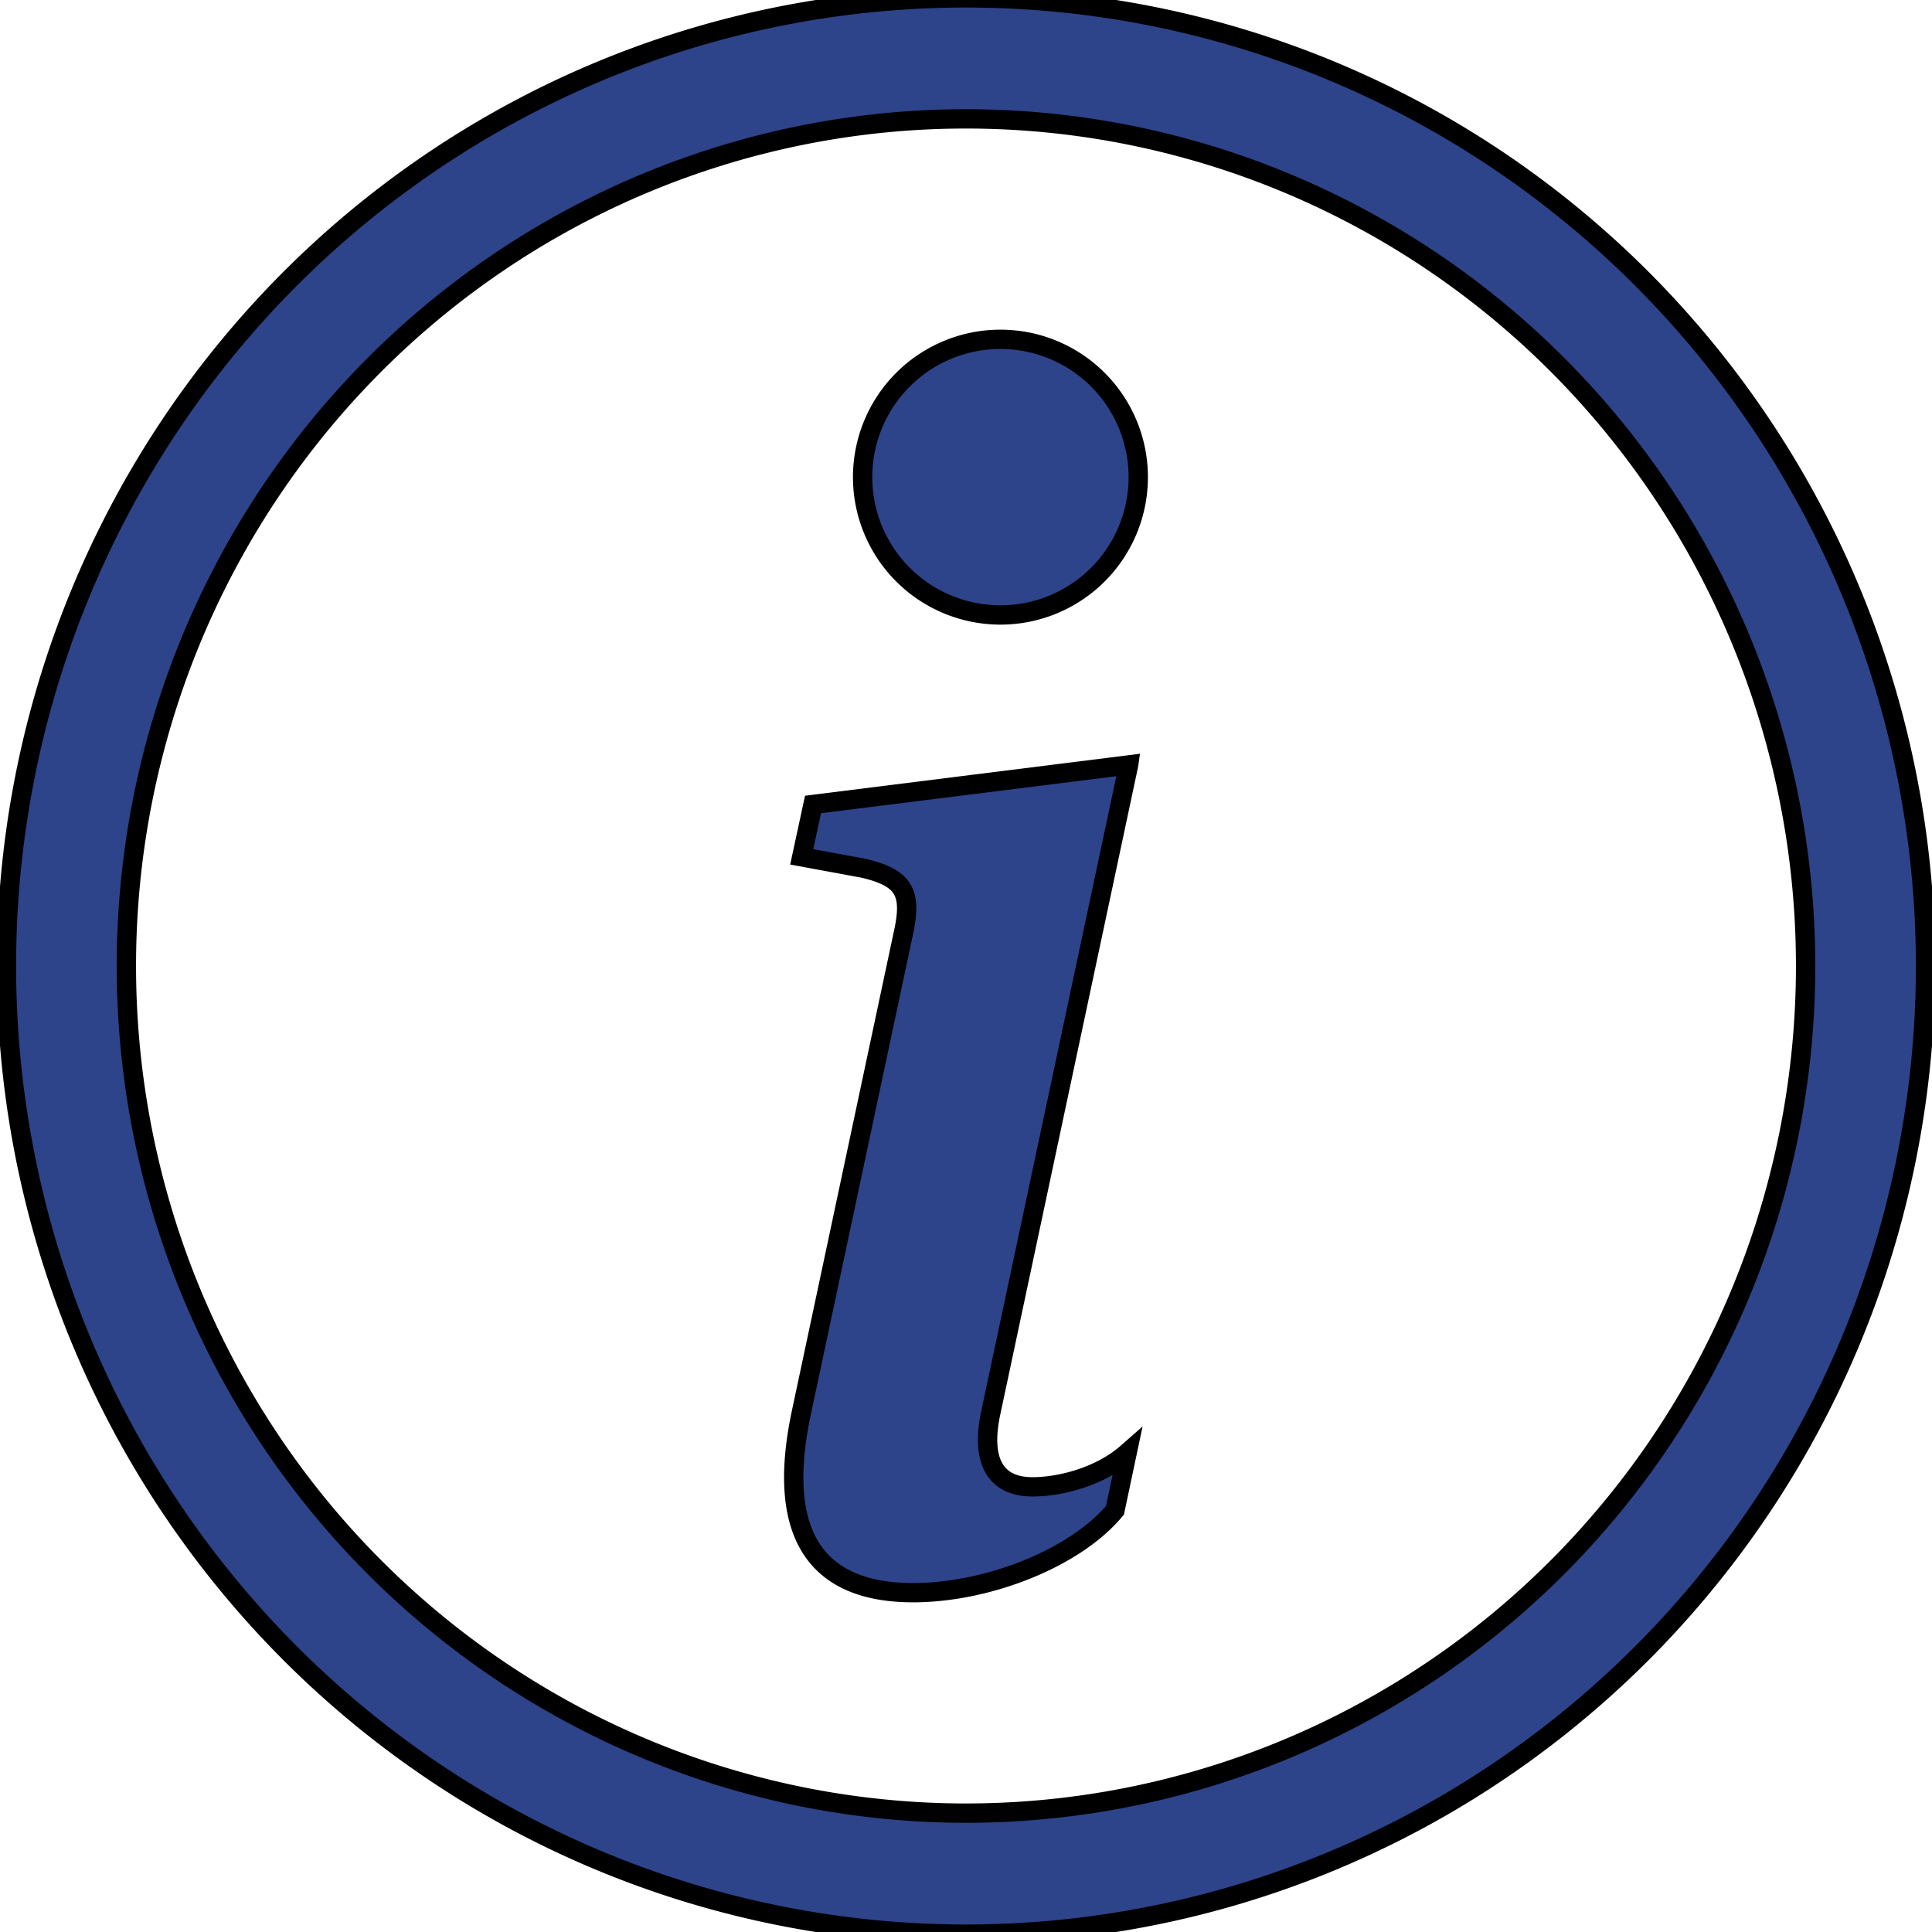 <svg xmlns="http://www.w3.org/2000/svg" width="100" height="100" class="bi bi-info-circle"><g><title>background</title><rect fill="none" id="canvas_background" height="102" width="102" y="-1" x="-1"></rect></g><g><title>Layer 1</title><path fill="#2d438a" stroke="null" id="svg_1" d="m50,93.847a43.458,43.847 0 1 1 0,-87.694a43.458,43.847 0 0 1 0,87.694zm0,6.264a49.666,50.111 0 1 0 0,-100.222a49.666,50.111 0 0 0 0,100.222z"></path><path fill="#2d438a" stroke="null" id="svg_2" d="m58.417,39.592l-16.335,2.047l-0.585,2.711l3.21,0.592c2.097,0.499 2.511,1.255 2.054,3.346l-5.264,24.739c-1.384,6.399 0.749,9.409 5.764,9.409c3.888,0 8.403,-1.798 10.45,-4.266l0.628,-2.967c-1.427,1.255 -3.51,1.755 -4.894,1.755c-1.962,0 -2.675,-1.377 -2.169,-3.802l7.141,-33.563zm0.499,-14.895a7.133,7.133 0 1 1 -14.267,0a7.133,7.133 0 0 1 14.267,0z"></path></g></svg>